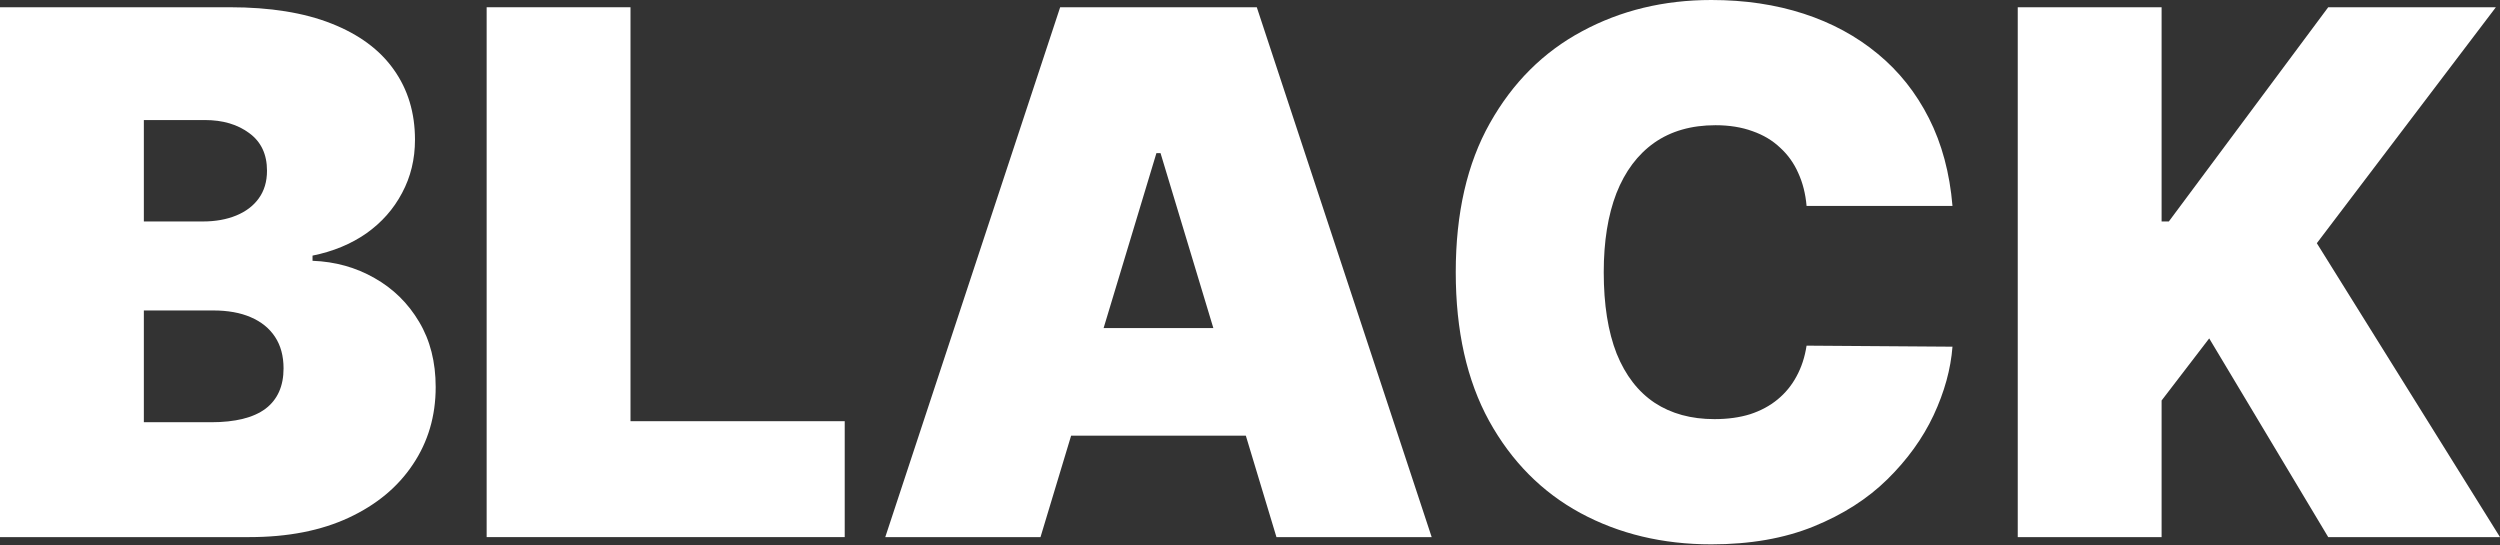 <?xml version="1.0" encoding="UTF-8"?> <svg xmlns="http://www.w3.org/2000/svg" width="2013" height="439" viewBox="0 0 2013 439" fill="none"><rect x="0" y="0" width="2013" height="439" fill="#333333" stroke="none"/><path d="M1624.69 432.473V5.833H1740.52V178.322H1746.35L1874.68 5.833H2009.67L1865.51 195.821L2013 432.473H1874.68L1778.85 272.483L1740.52 322.48V432.473H1624.69Z" fill="white"></path><path d="M1572.14 165.823H1454.65C1453.82 156.101 1451.59 147.282 1447.98 139.366C1444.51 131.45 1439.65 124.645 1433.4 118.951C1427.29 113.118 1419.86 108.674 1411.11 105.618C1402.36 102.424 1392.43 100.827 1381.32 100.827C1361.88 100.827 1345.42 105.549 1331.95 114.993C1318.62 124.437 1308.48 137.978 1301.53 155.615C1294.73 173.253 1291.33 194.432 1291.33 219.153C1291.33 245.262 1294.8 267.136 1301.74 284.774C1308.82 302.273 1319.03 315.466 1332.36 324.355C1345.7 333.104 1361.74 337.479 1380.49 337.479C1391.18 337.479 1400.76 336.16 1409.23 333.521C1417.71 330.743 1425.07 326.785 1431.32 321.647C1437.57 316.508 1442.64 310.328 1446.52 303.106C1450.55 295.745 1453.26 287.482 1454.65 278.316L1572.14 279.149C1570.75 297.204 1565.68 315.605 1556.93 334.354C1548.18 352.964 1535.75 370.185 1519.64 386.018C1503.67 401.711 1483.88 414.349 1460.27 423.932C1436.66 433.515 1409.23 438.306 1377.99 438.306C1338.82 438.306 1303.69 429.904 1272.58 413.099C1241.61 396.295 1217.09 371.574 1199.04 338.937C1181.12 306.3 1172.17 266.372 1172.17 219.153C1172.17 171.656 1181.33 131.658 1199.66 99.16C1218 66.524 1242.72 41.872 1273.83 25.207C1304.94 8.402 1339.66 0 1377.99 0C1404.93 0 1429.72 3.68 1452.36 11.041C1474.99 18.402 1494.85 29.165 1511.94 43.331C1529.02 57.358 1542.77 74.648 1553.18 95.202C1563.6 115.757 1569.92 139.297 1572.14 165.823Z" fill="white"></path><path d="M837.812 432.473H712.819L853.644 5.833H1011.97L1152.79 432.473H1027.8L934.472 123.326H931.139L837.812 432.473ZM814.48 264.15H1049.47V350.812H814.48V264.15Z" fill="white"></path><path d="M391.85 432.473V5.833H507.676V339.146H680.165V432.473H391.85Z" fill="white"></path><path d="M0 432.473V5.833H184.988C217.486 5.833 244.776 10.208 266.858 18.957C289.079 27.707 305.814 40.067 317.064 56.038C328.452 72.009 334.146 90.828 334.146 112.493C334.146 128.186 330.674 142.491 323.73 155.407C316.925 168.323 307.342 179.156 294.982 187.905C282.621 196.516 268.178 202.487 251.651 205.821V209.987C269.983 210.681 286.649 215.334 301.648 223.944C316.647 232.416 328.591 244.151 337.479 259.151C346.367 274.011 350.811 291.51 350.811 311.647C350.811 334.979 344.701 355.742 332.479 373.935C320.397 392.128 303.176 406.433 280.816 416.849C258.456 427.265 231.791 432.473 200.821 432.473H0ZM115.826 339.979H169.989C189.433 339.979 204.015 336.368 213.737 329.146C223.458 321.786 228.319 310.953 228.319 296.648C228.319 286.649 226.028 278.177 221.445 271.233C216.861 264.289 210.334 259.012 201.862 255.401C193.53 251.79 183.461 249.984 171.656 249.984H115.826V339.979ZM115.826 178.322H163.323C173.461 178.322 182.419 176.725 190.196 173.531C197.974 170.337 204.015 165.754 208.32 159.782C212.764 153.671 214.987 146.241 214.987 137.491C214.987 124.298 210.265 114.229 200.821 107.285C191.377 100.202 179.433 96.661 164.99 96.661H115.826V178.322Z" fill="white"></path></svg> 